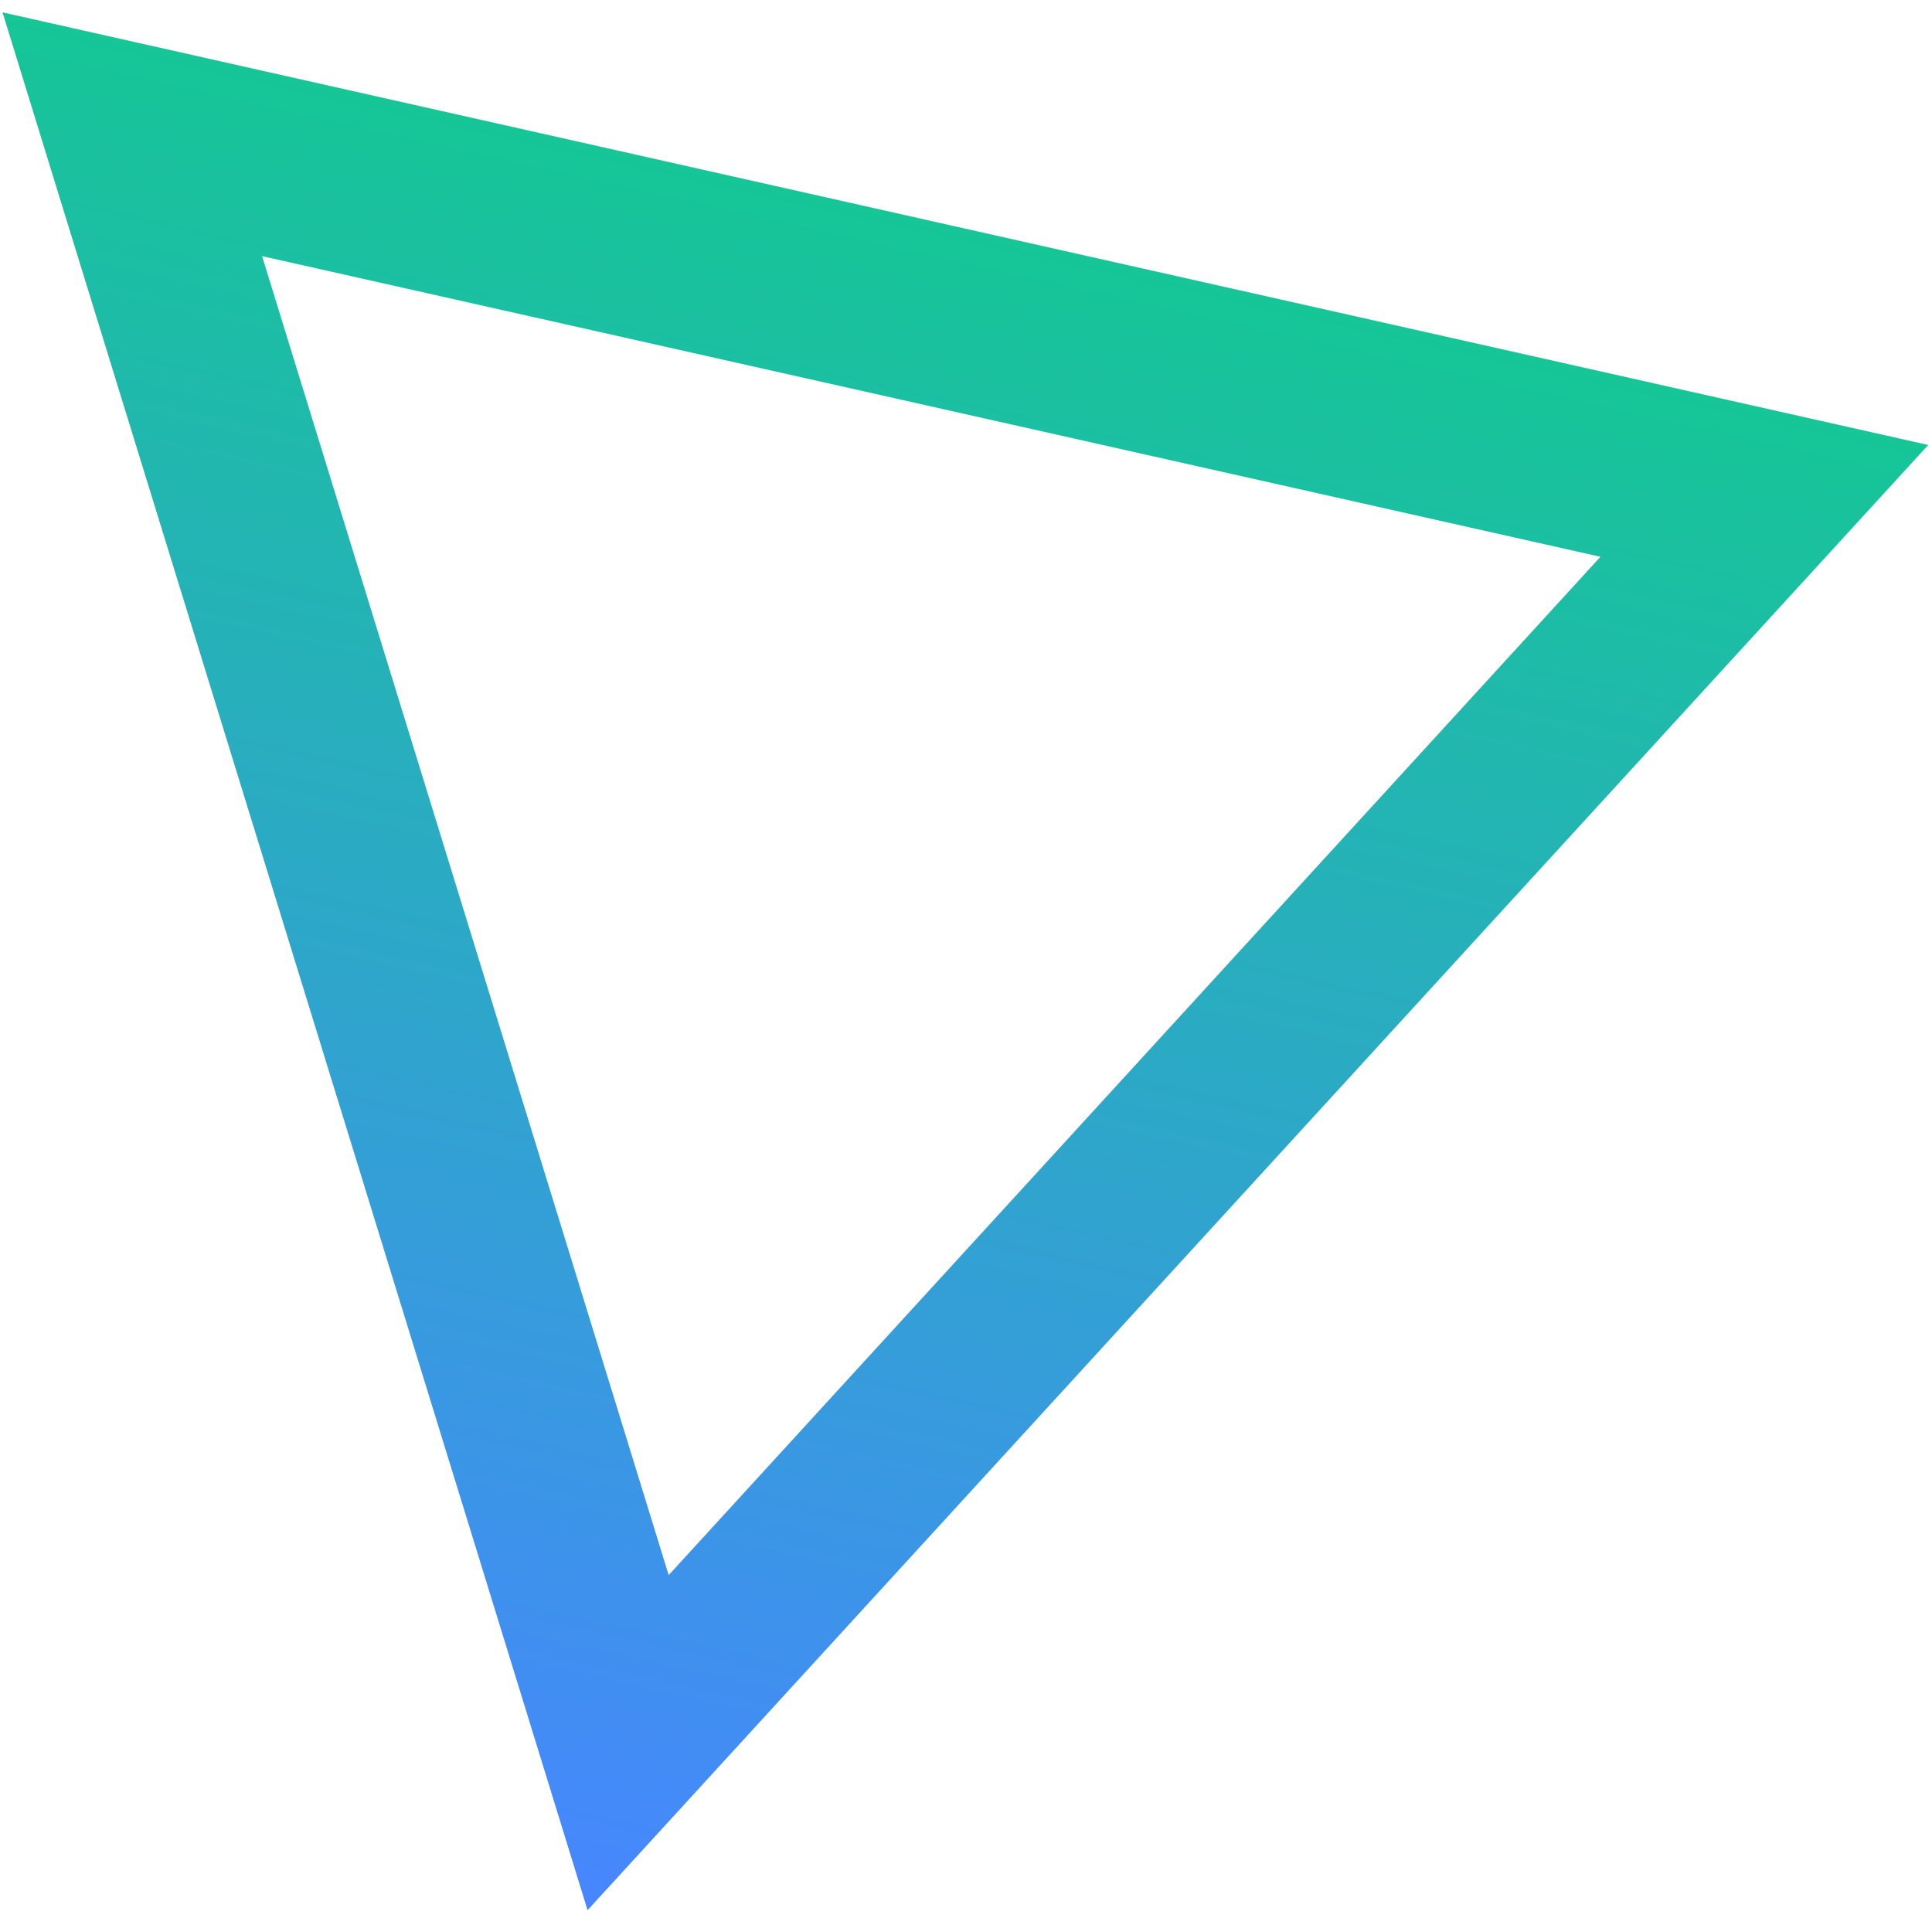 <svg width="139" height="138" viewBox="0 0 139 138" fill="none" xmlns="http://www.w3.org/2000/svg">
<path fill-rule="evenodd" clip-rule="evenodd" d="M0.181 0.889L42.273 137.436L138.727 32.016L0.181 0.889ZM18.855 18.429L48.109 113.329L115.145 40.062L18.855 18.429Z" fill="url(#paint0_linear_7126_48537)"/>
<defs>
<linearGradient id="paint0_linear_7126_48537" x1="-1.474" y1="-41.847" x2="-37.716" y2="119.465" gradientUnits="userSpaceOnUse">
<stop stop-color="#05DB74"/>
<stop offset="1" stop-color="#4786FF"/>
</linearGradient>
</defs>
</svg>
